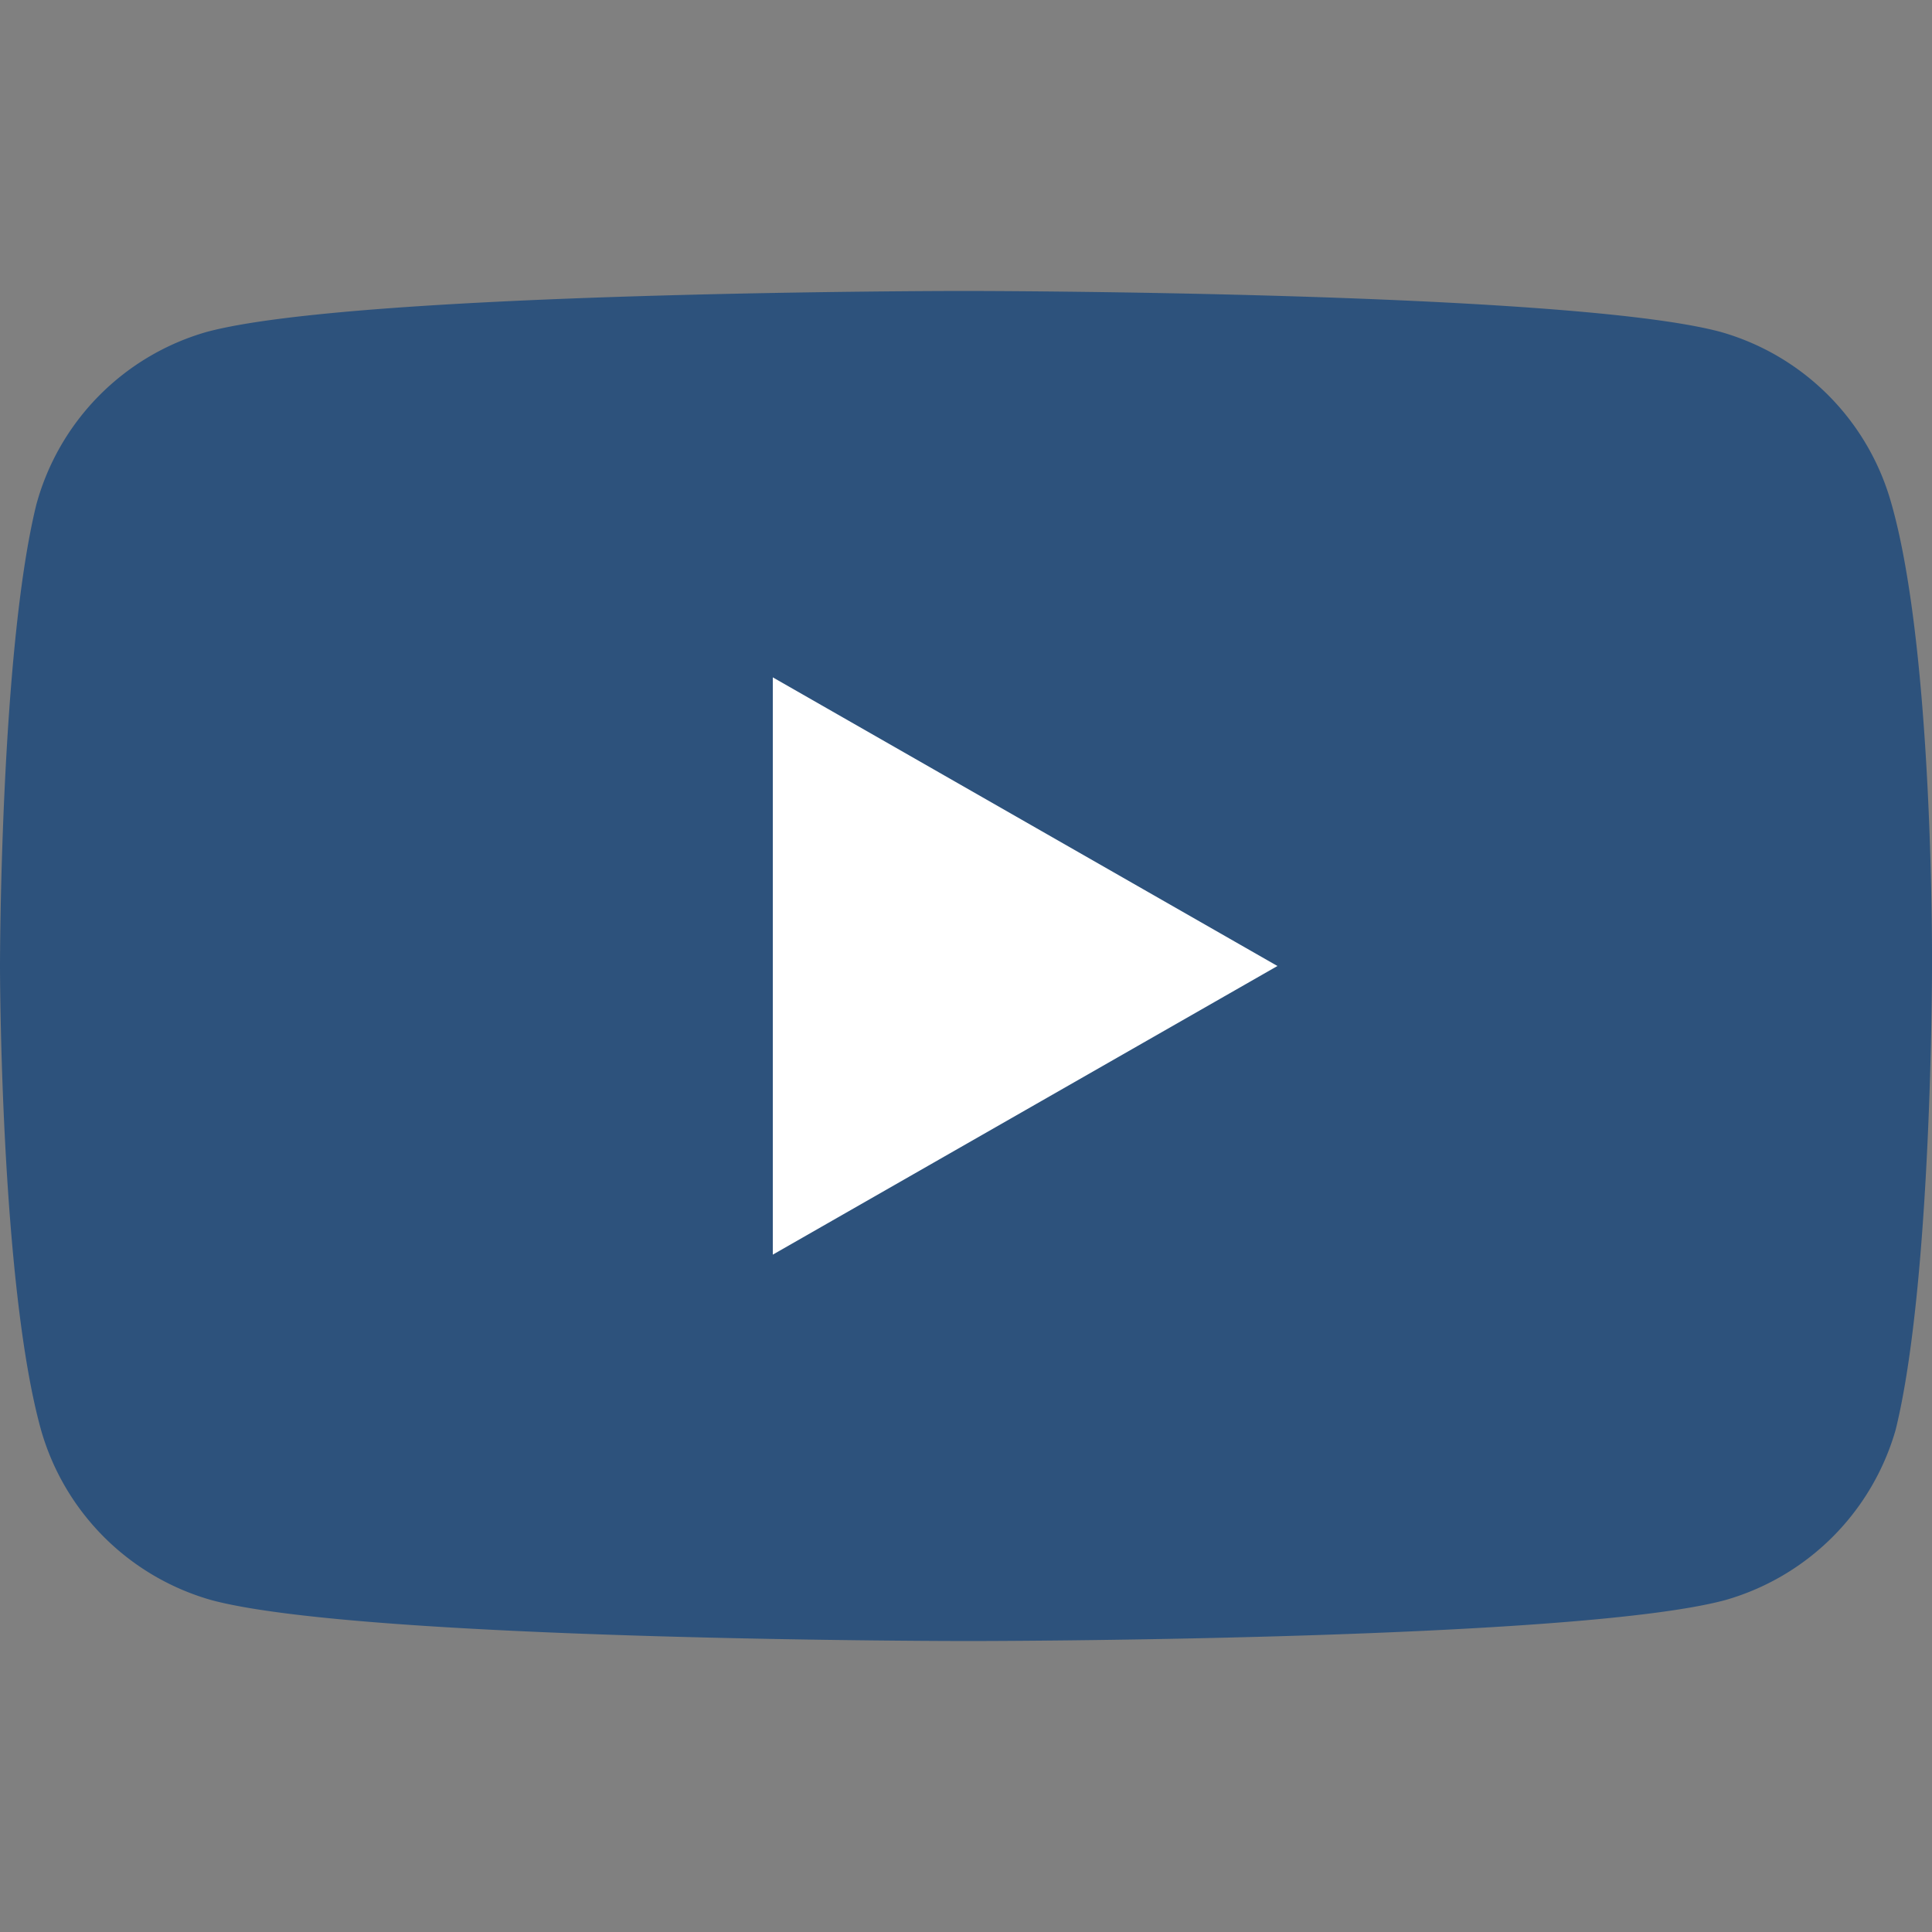 <svg id="Layer_1" data-name="Layer 1" xmlns="http://www.w3.org/2000/svg" viewBox="0 0 50 50"><rect x="0" y="0" width="50" height="50" fill="#808080" stroke="none"/><defs><style>.cls-1{fill:#2d527c;}.cls-2{fill:#fff;}</style></defs><title>icoYoutube</title><g id="g5"><path id="path7" class="cls-1" d="M48.94,13a6.4,6.4,0,0,0-4.41-4.41C40.59,7.53,24.94,7.53,24.94,7.53S9.29,7.53,5.35,8.59A6.39,6.39,0,0,0,.94,13.06C0,16.88,0,25,0,25s0,8.18,1.06,12a6.4,6.4,0,0,0,4.41,4.41c3.94,1.06,19.59,1.06,19.59,1.06s15.65,0,19.59-1.06A6.42,6.42,0,0,0,49.06,37C50,33.18,50,25.06,50,25.06S50.06,16.88,48.94,13Z"/><polygon id="polygon9" class="cls-2" points="33.06 25 20 17.53 20 32.47 33.06 25"/></g></svg>